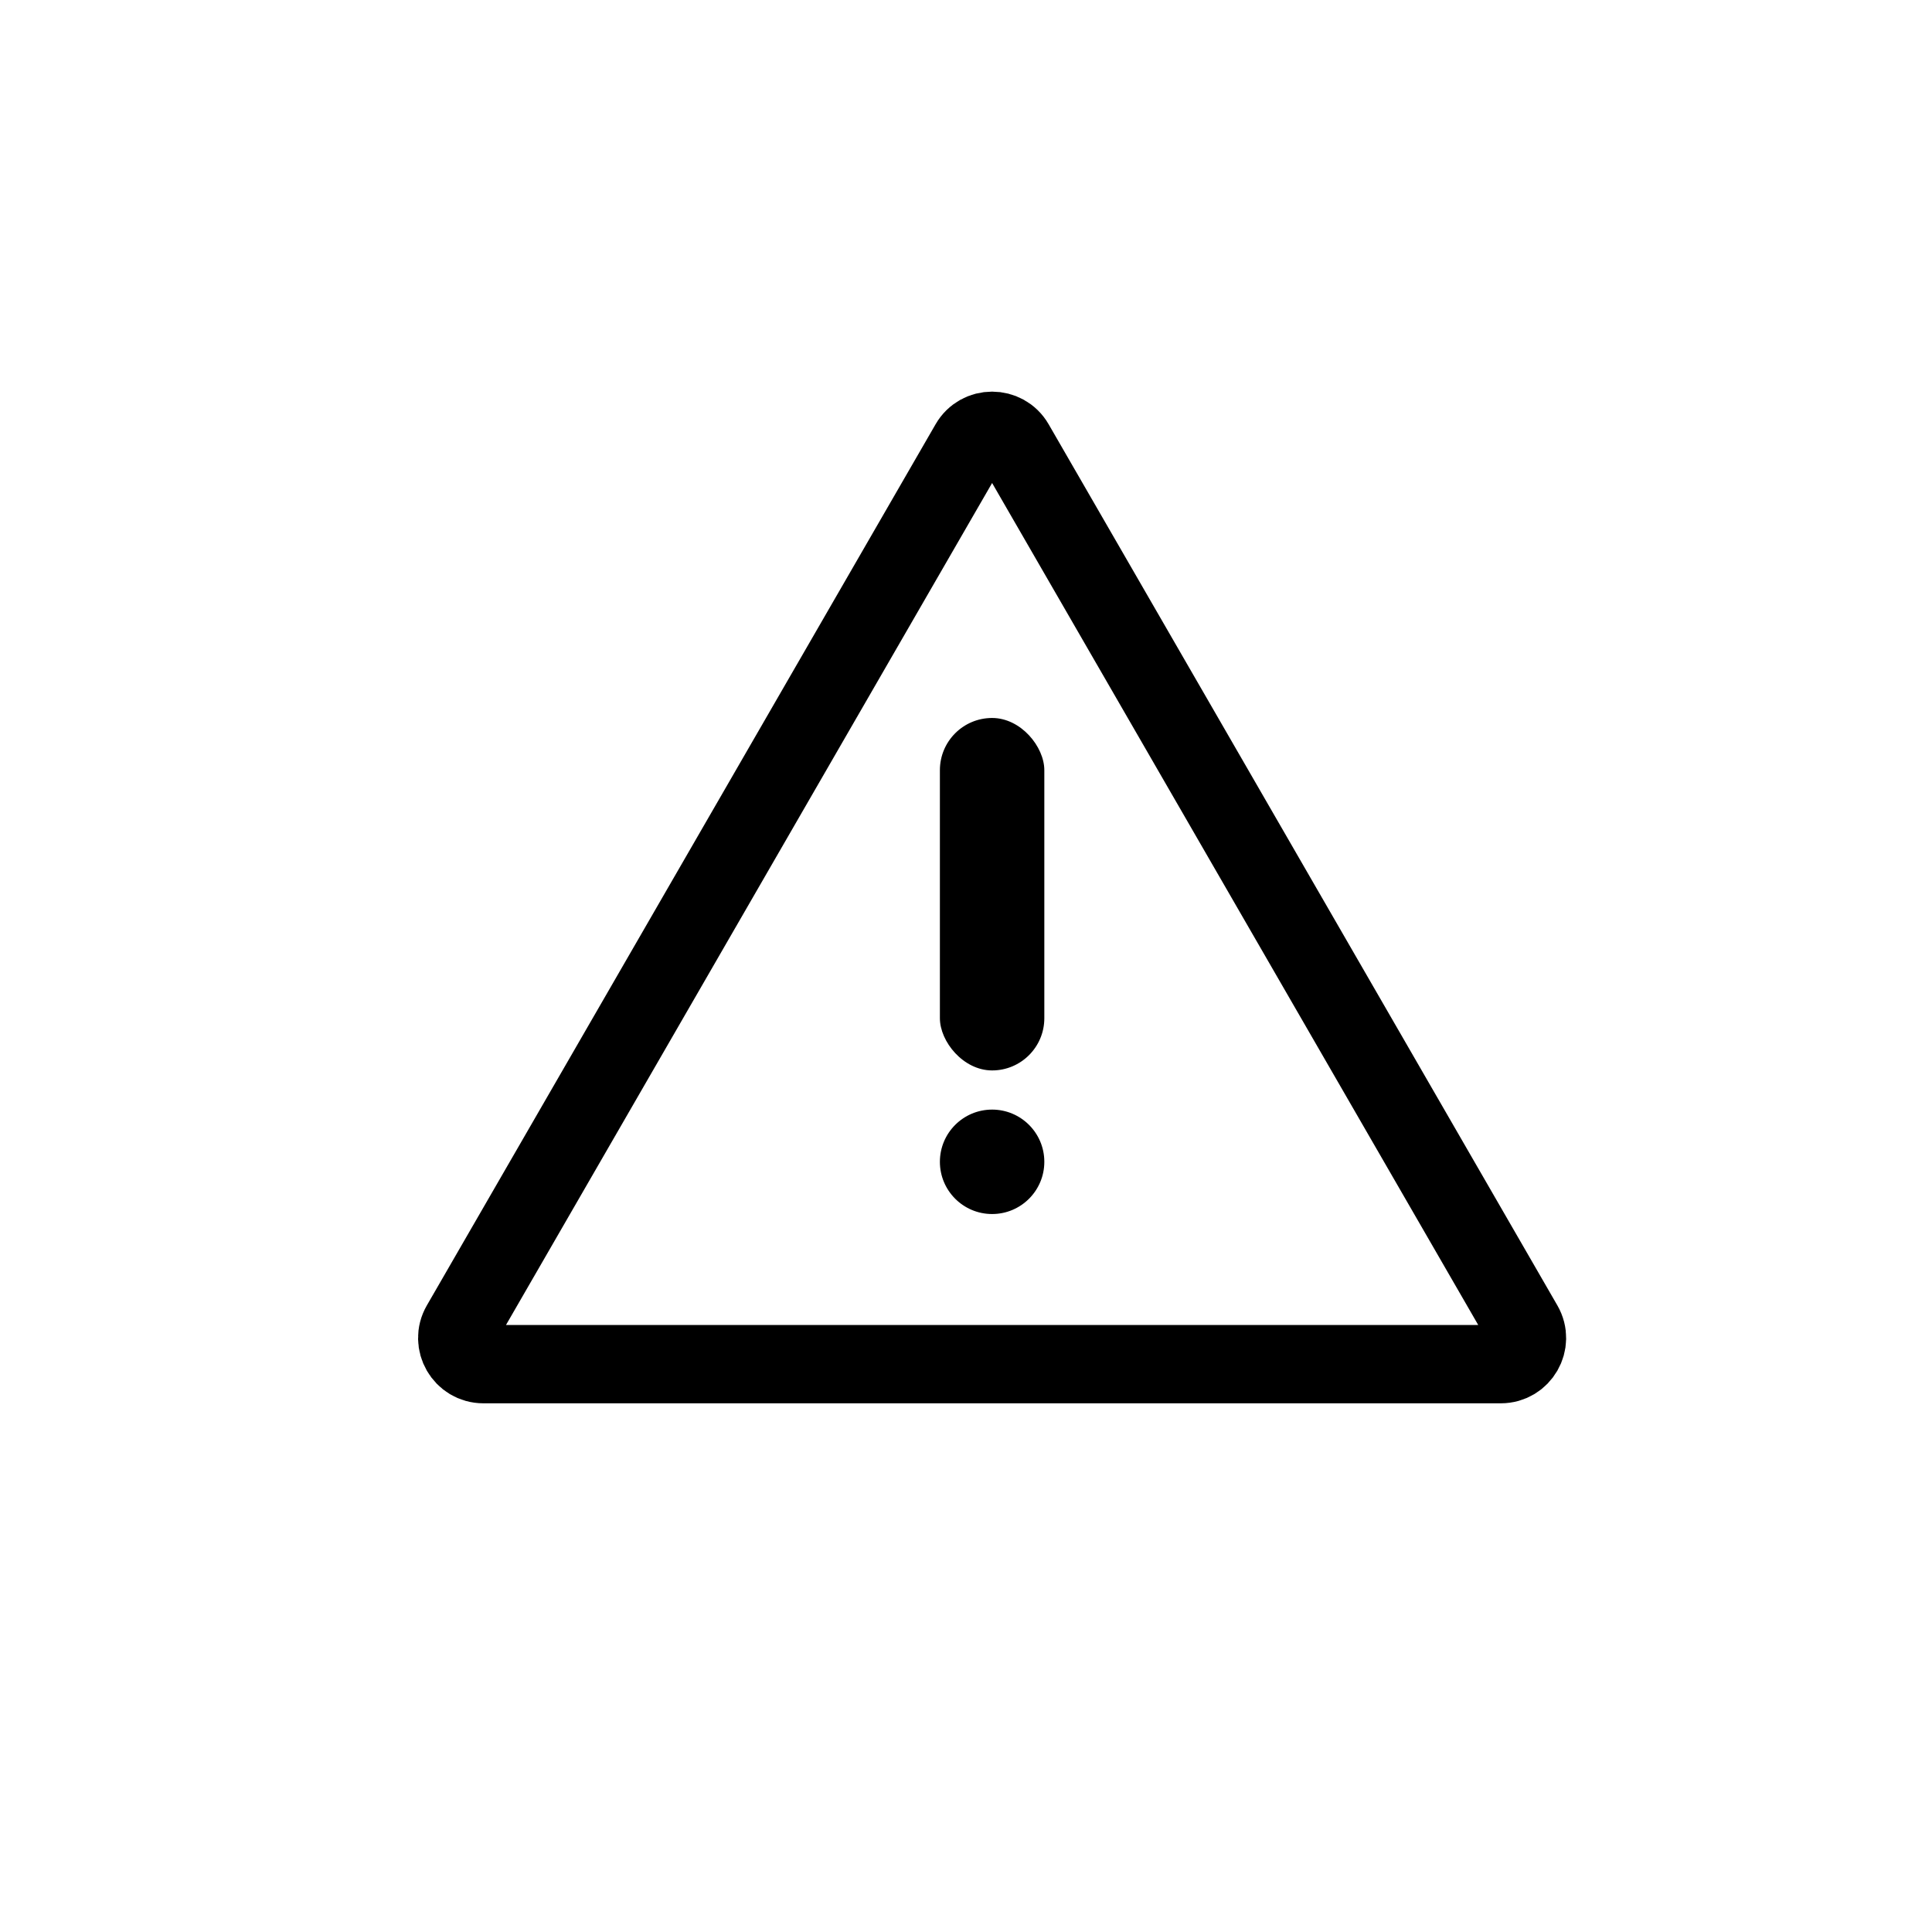 <svg width="148" height="148" viewBox="0 0 148 148" fill="none" xmlns="http://www.w3.org/2000/svg">
<path d="M74.268 34C75.037 32.667 76.963 32.667 77.732 34L116.703 101.5C117.473 102.833 116.51 104.5 114.971 104.5H37.029C35.49 104.5 34.527 102.833 35.297 101.5L74.268 34Z" stroke="black" stroke-width="6"/>
<circle cx="76" cy="89" r="4" fill="black"/>
<rect x="72" y="55" width="8" height="27" rx="4" fill="black"/>
</svg>
